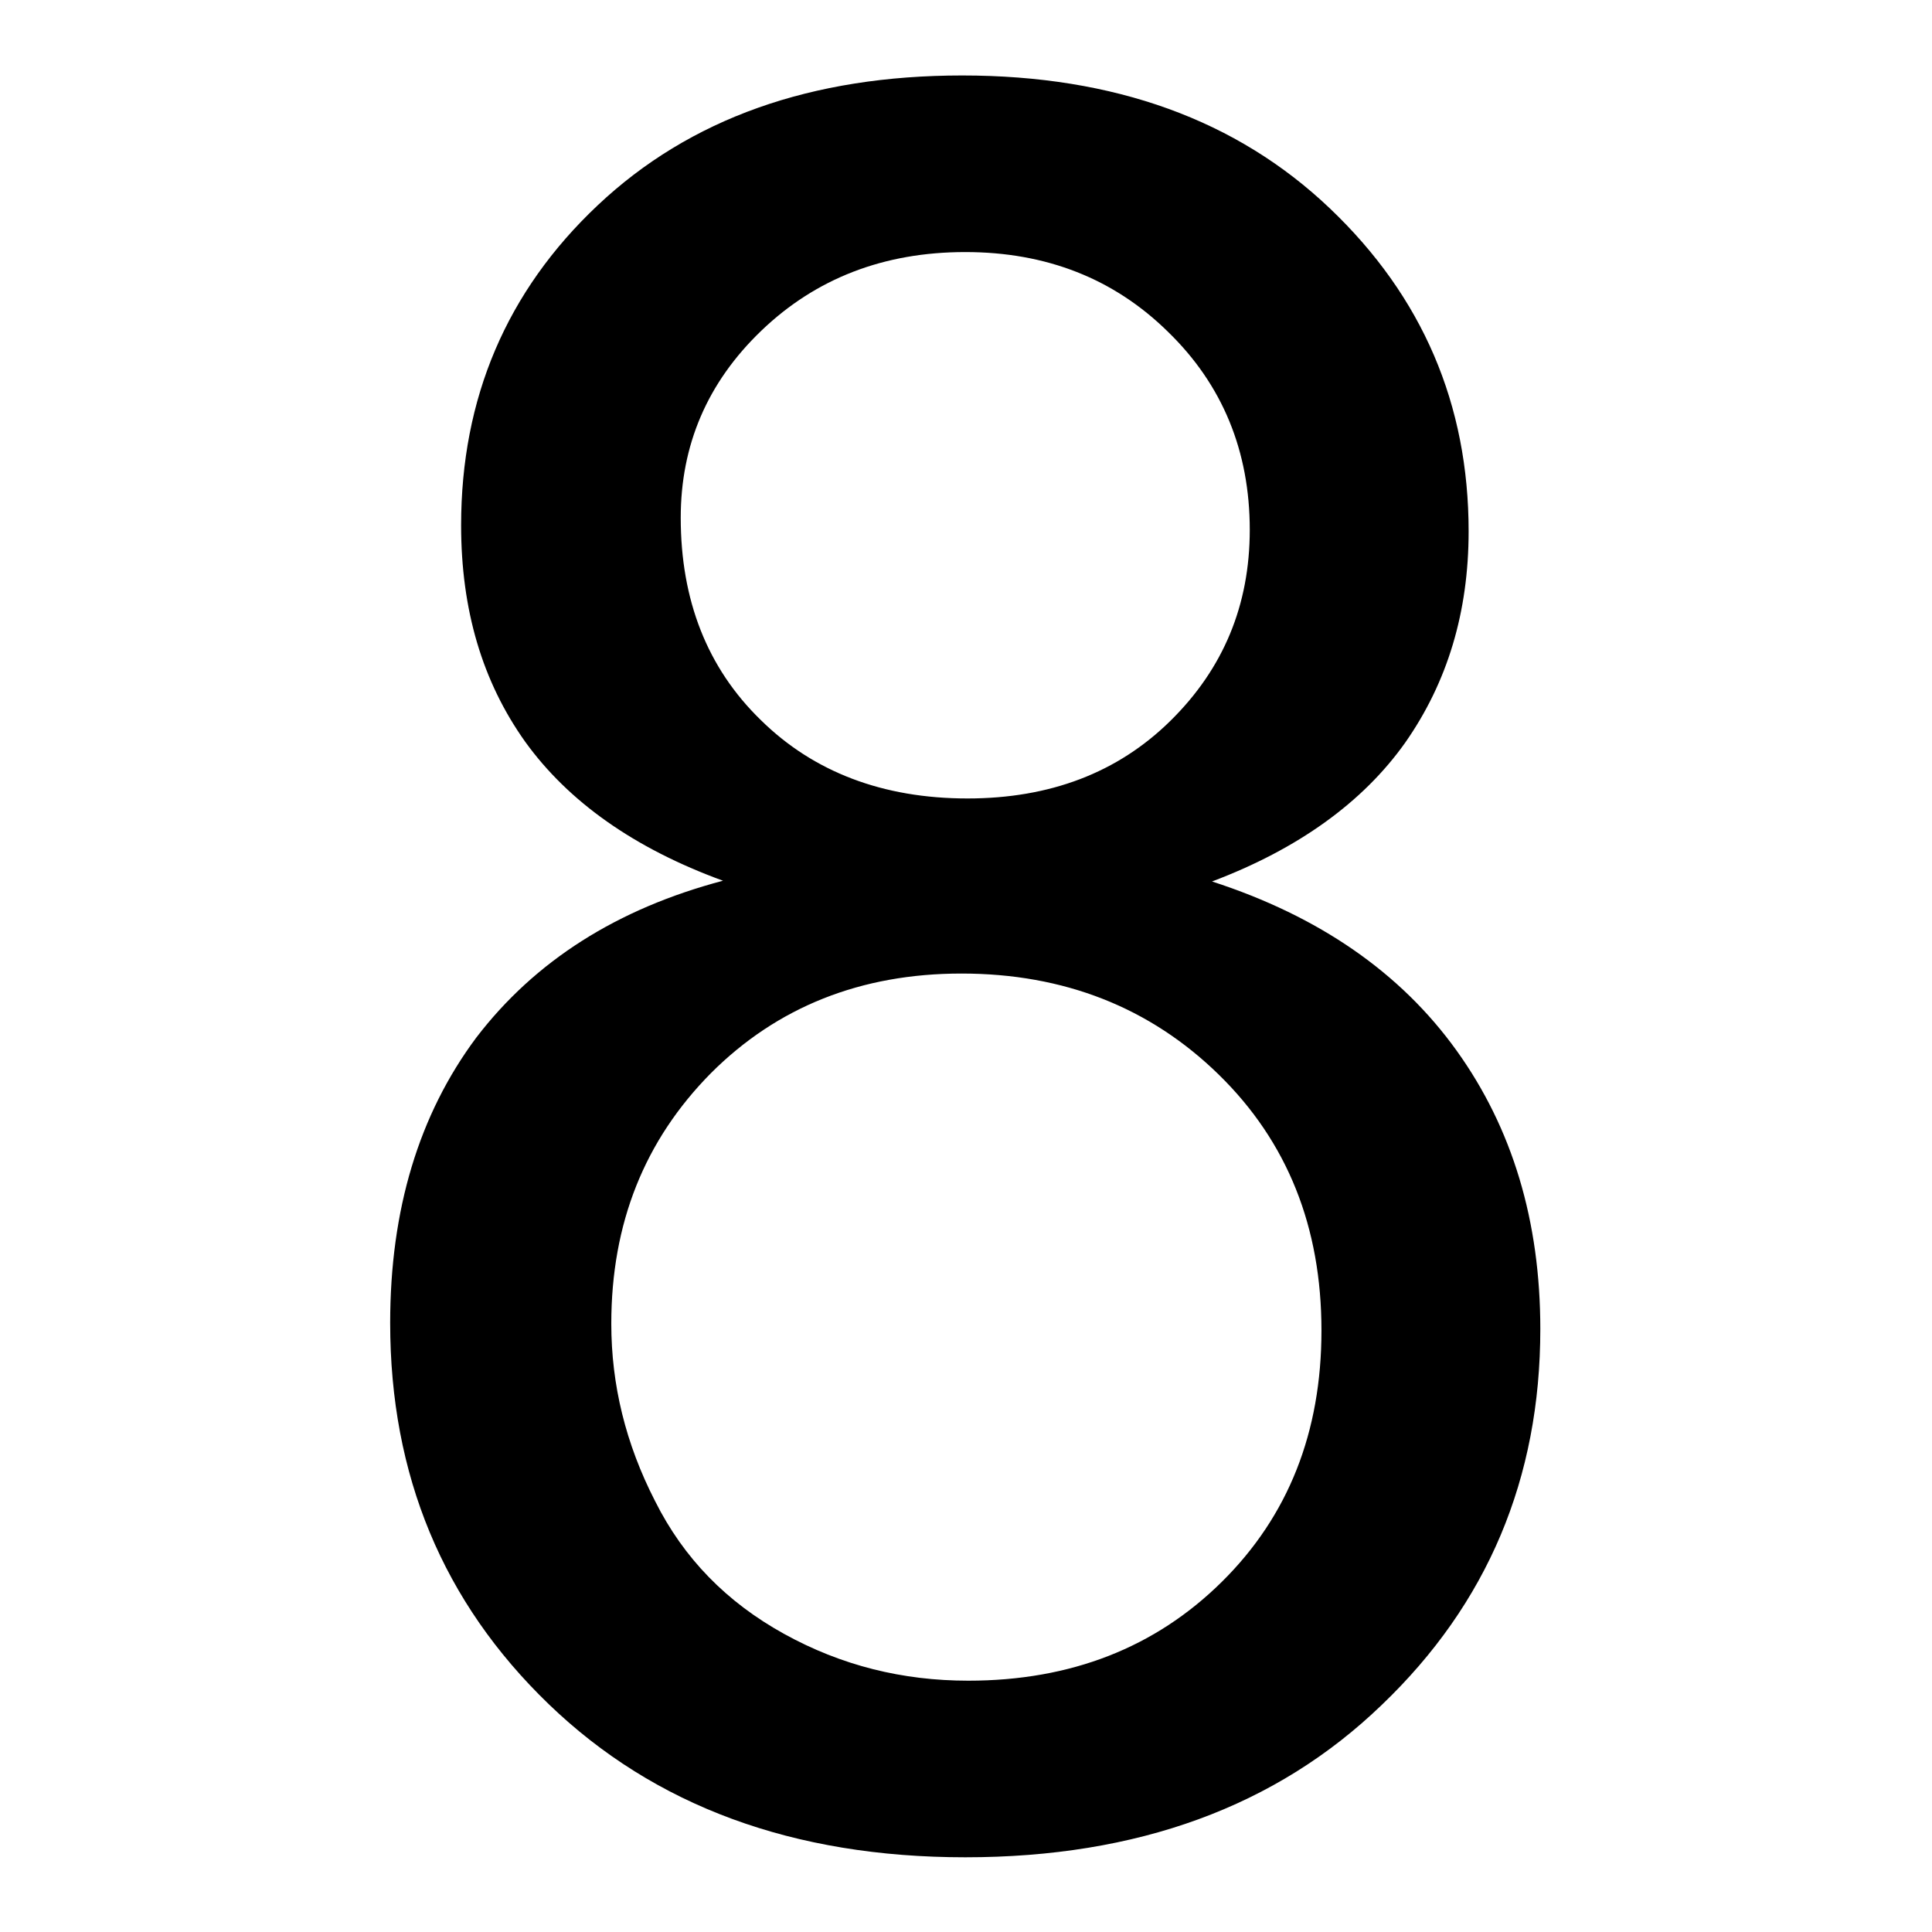 <?xml version="1.0" encoding="utf-8"?>
<!-- Svg Vector Icons : http://www.onlinewebfonts.com/icon -->
<!DOCTYPE svg PUBLIC "-//W3C//DTD SVG 1.1//EN" "http://www.w3.org/Graphics/SVG/1.1/DTD/svg11.dtd">
<svg version="1.1" xmlns="http://www.w3.org/2000/svg" xmlns:xlink="http://www.w3.org/1999/xlink" x="0px" y="0px" viewBox="0 0 256 256" enable-background="new 0 0 256 256" xml:space="preserve">
<g> <path fill="#000000" d="M95.8,116.7c-11.8-4.3-20.5-10.5-26.2-18.4c-5.7-8-8.5-17.5-8.5-28.7c0-16.8,6-31,18.1-42.4 C91.4,15.7,107.5,10,127.5,10c20.2,0,36.4,5.9,48.7,17.6c12.3,11.7,18.4,26,18.4,42.8c0,10.7-2.8,20-8.4,28 c-5.6,7.9-14.2,14.1-25.6,18.4c14.2,4.6,25,12.1,32.4,22.4c7.4,10.3,11.1,22.6,11.1,36.9c0,19.8-7,36.4-21,49.8 c-14,13.5-32.4,20.2-55.2,20.2c-22.8,0-41.2-6.8-55.2-20.3c-14-13.5-21-30.3-21-50.5c0-15,3.8-27.6,11.4-37.8 C70.9,127.3,81.8,120.4,95.8,116.7z M81,175.4c0,8.1,1.9,15.9,5.8,23.5c3.8,7.6,9.5,13.4,17.1,17.6c7.6,4.2,15.7,6.2,24.4,6.2 c13.6,0,24.8-4.4,33.6-13.1c8.8-8.7,13.2-19.8,13.2-33.3c0-13.7-4.5-25-13.6-33.9c-9.1-8.9-20.5-13.4-34.1-13.4 c-13.3,0-24.4,4.4-33.2,13.2C85.4,151.1,81,162.1,81,175.4z M90.2,68.6c0,10.9,3.5,19.9,10.6,26.8c7,6.9,16.2,10.4,27.4,10.4 c10.9,0,19.9-3.4,26.9-10.3c7-6.9,10.5-15.3,10.5-25.3c0-10.4-3.6-19.2-10.8-26.2c-7.2-7.1-16.2-10.6-26.9-10.6 c-10.8,0-19.8,3.5-27,10.4C93.7,50.7,90.2,59,90.2,68.6z"/></g>
</svg>